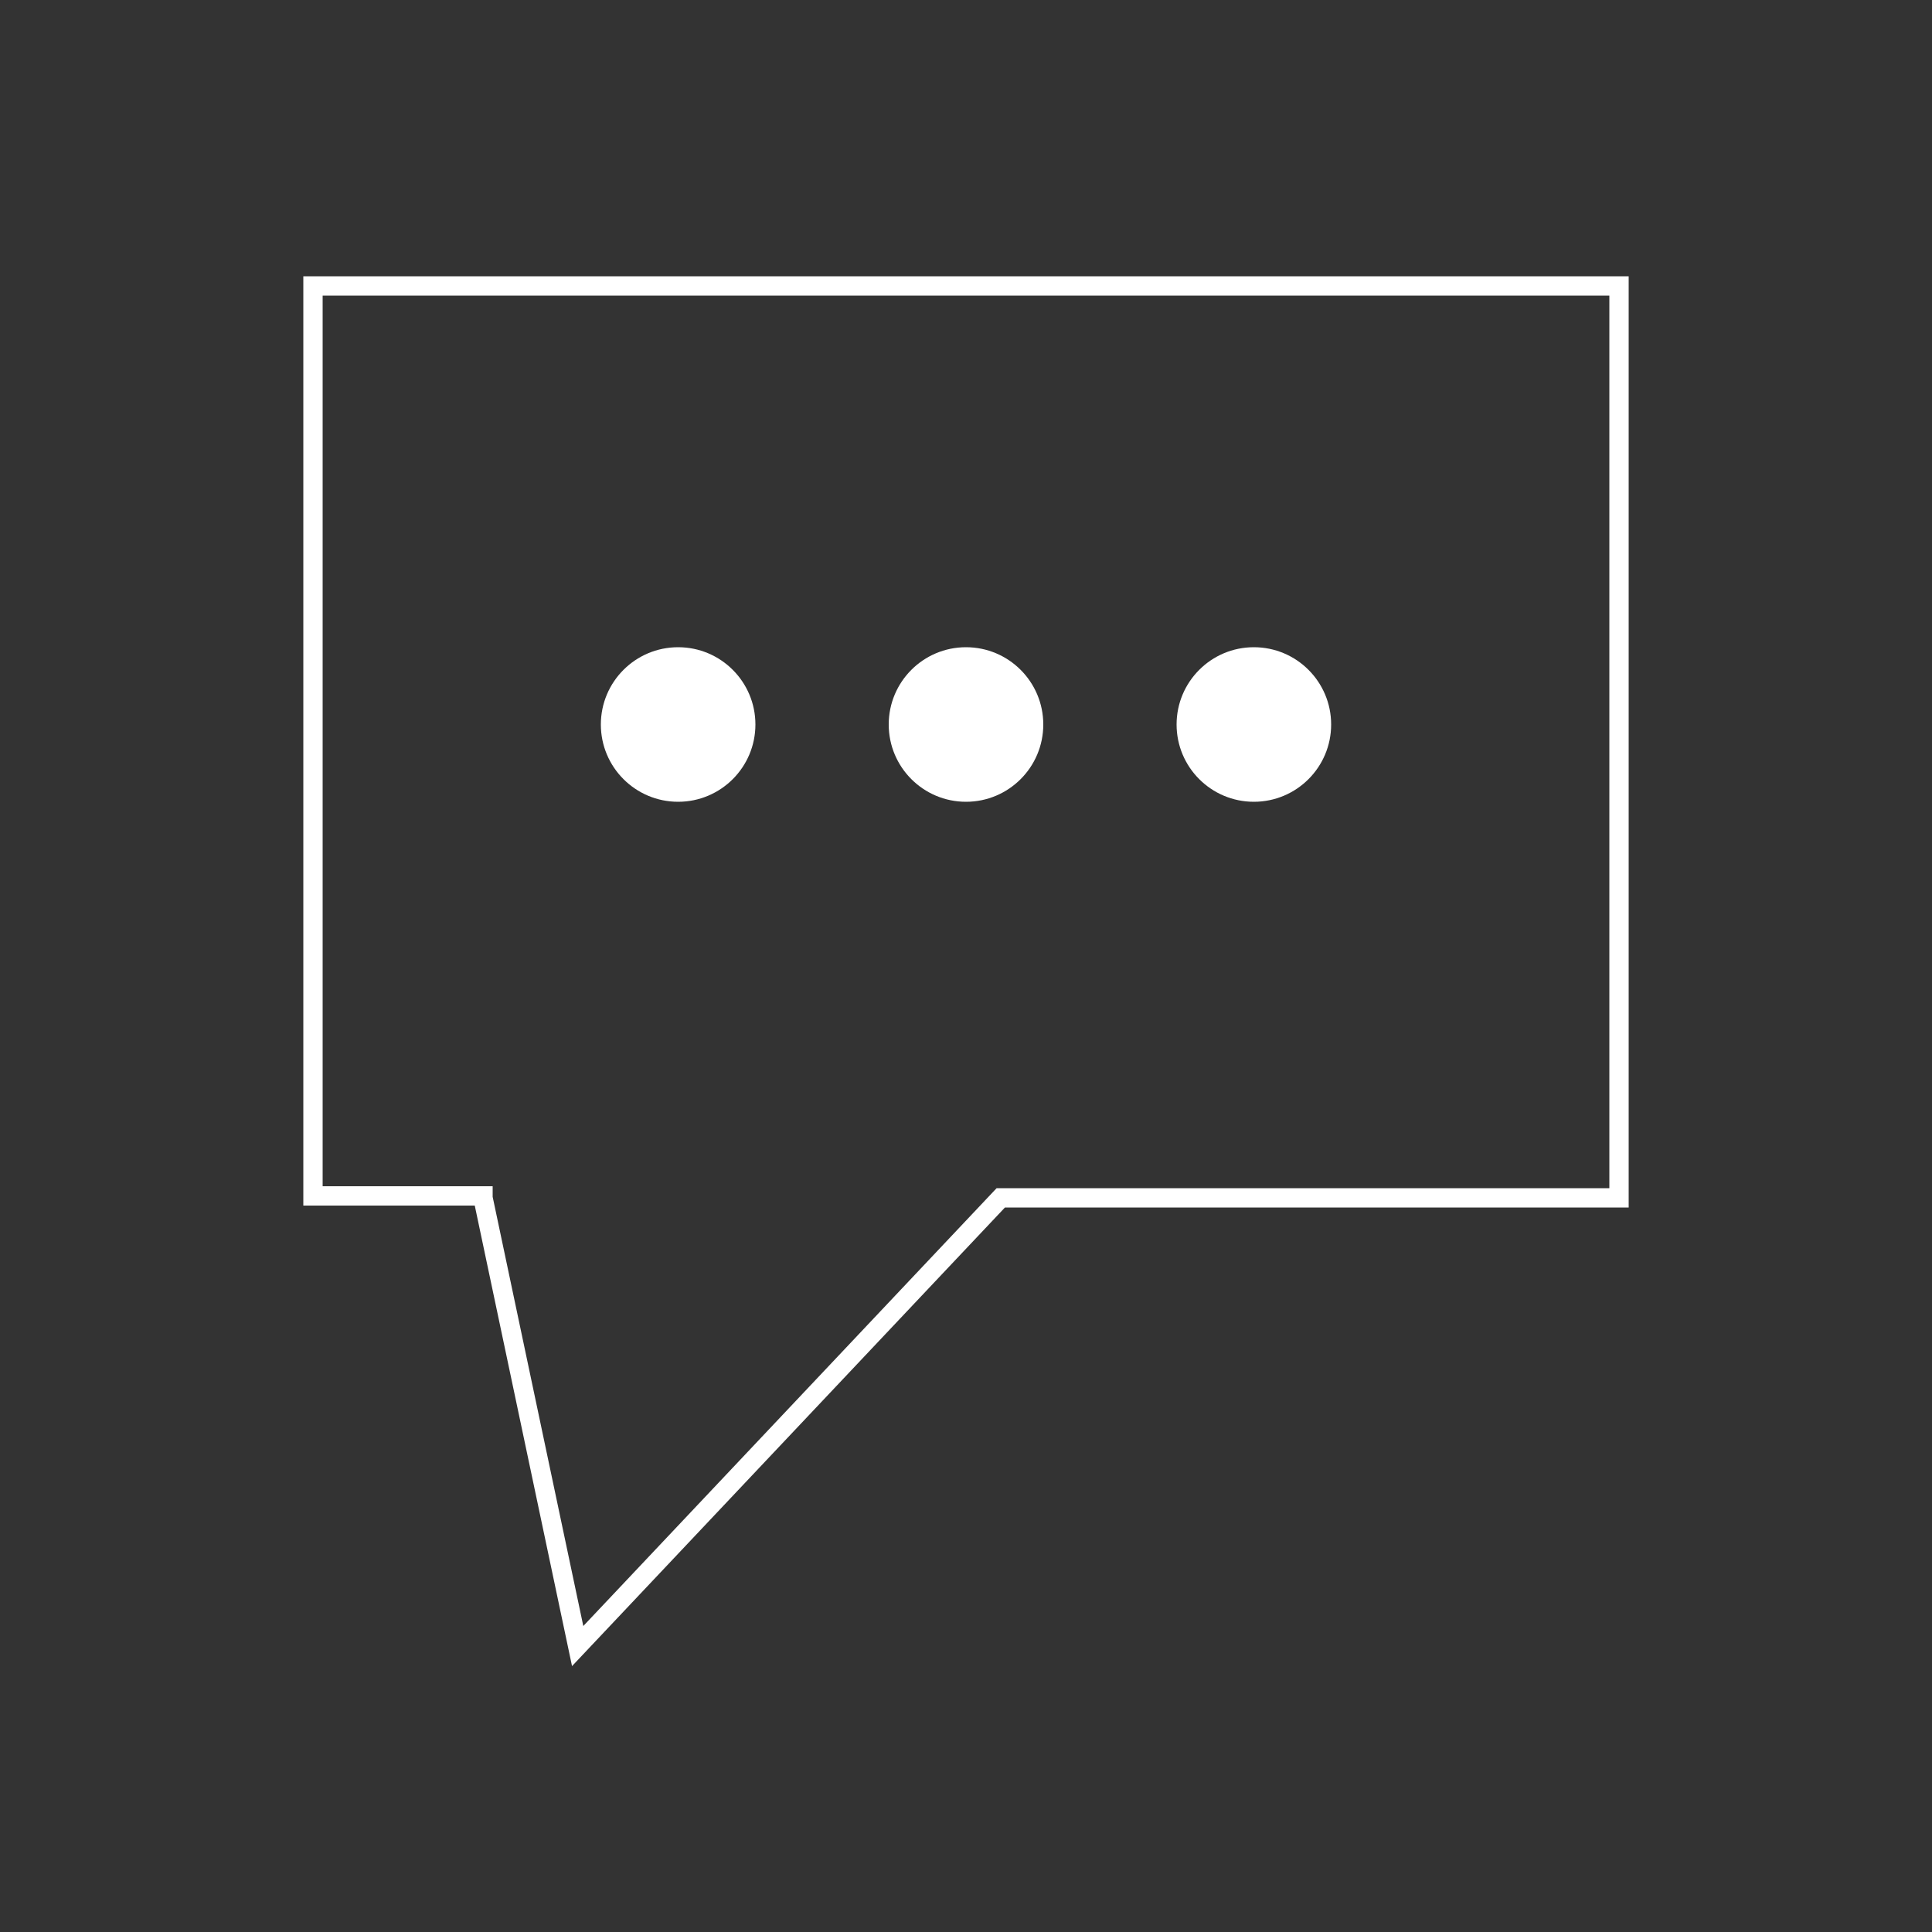 <?xml version="1.0" encoding="utf-8"?>
<!-- Generator: Adobe Illustrator 26.3.1, SVG Export Plug-In . SVG Version: 6.00 Build 0)  -->
<svg version="1.1" id="Layer_1" xmlns="http://www.w3.org/2000/svg" xmlns:xlink="http://www.w3.org/1999/xlink" x="0px" y="0px"
	 viewBox="0 0 100 100" style="enable-background:new 0 0 100 100;" xml:space="preserve">
<rect x="0" y="0" width="100" height="100" fill="#333333" stroke="none"/>
<style type="text/css">
	.st0{fill:none;stroke:#FFFFFF;stroke-miterlimit:10;}
	.st1{fill:#FFFFFF;}
</style>
<g>
	<polygon class="st0" points="25,62 29.9,85.2 51.8,62 83.8,62 83.8,14.8 16.2,14.8 16.2,61.9 25,61.9 	"/>
	<circle class="st1" cx="35.1" cy="37.5" r="4"/>
	<circle class="st1" cx="50" cy="37.5" r="4"/>
	<circle class="st1" cx="64.9" cy="37.5" r="4"/>
</g>
</svg>
